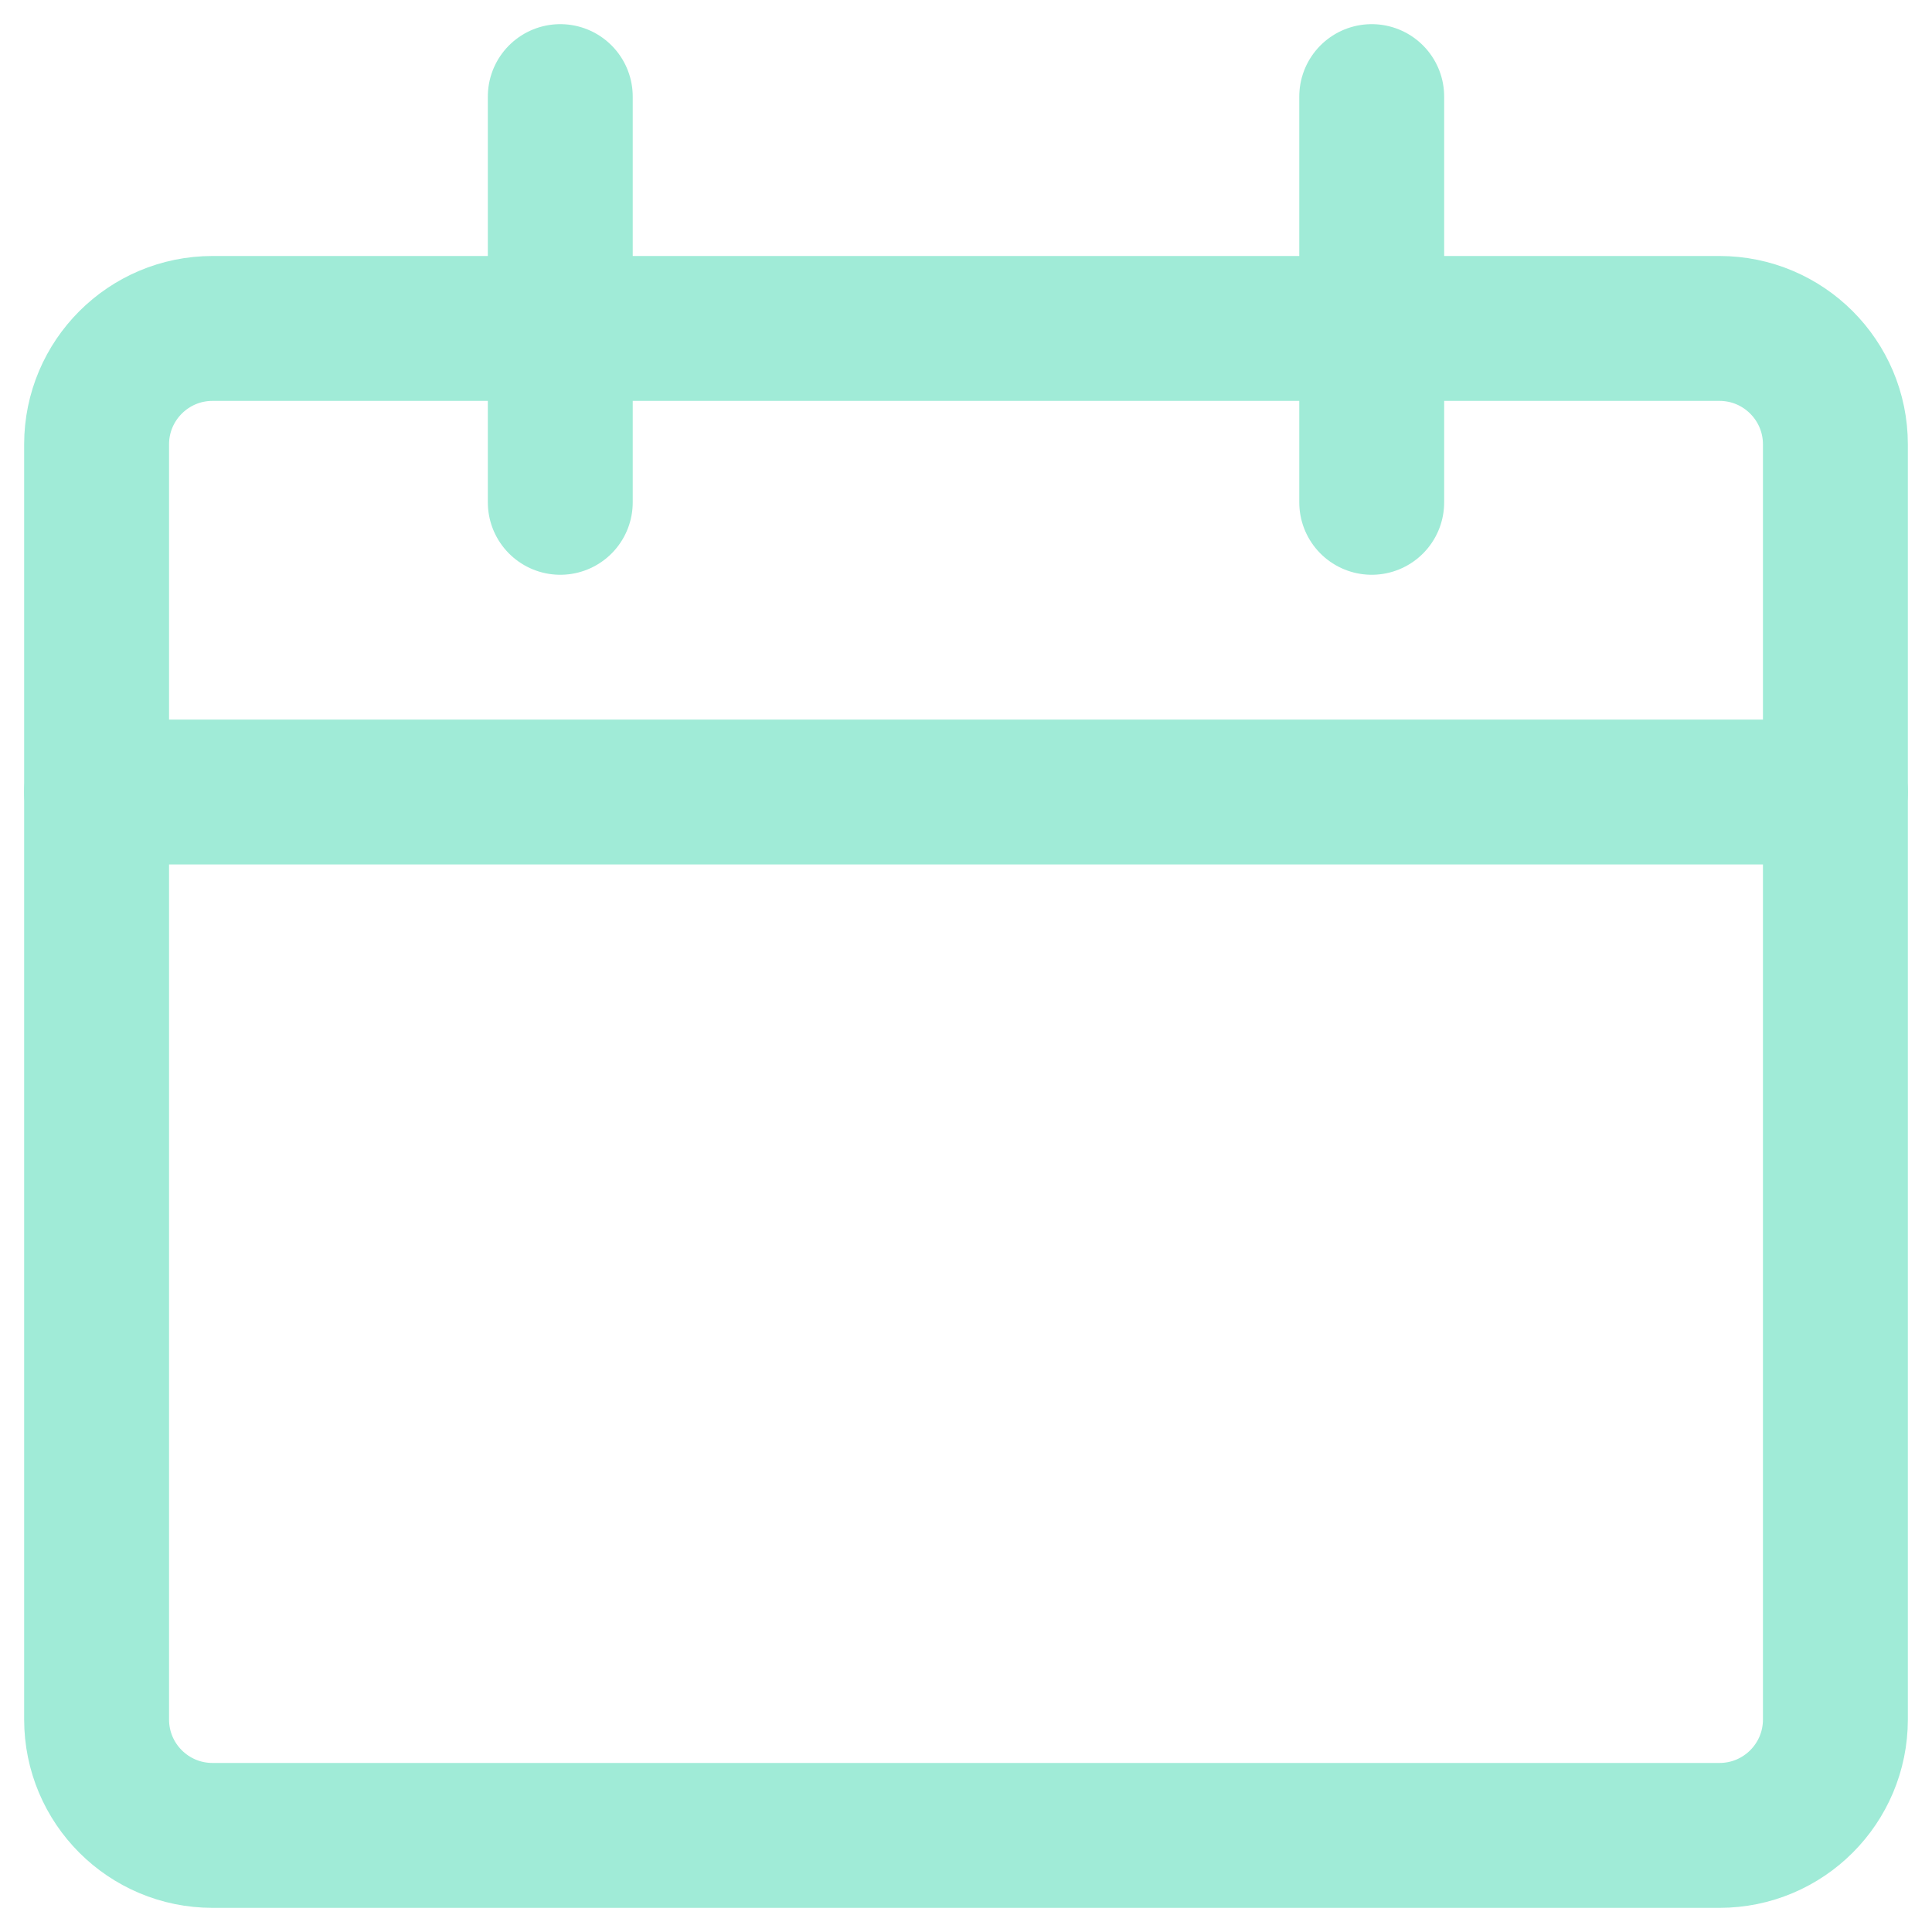 <svg width="20" height="20" viewBox="0 0 20 20" fill="none" xmlns="http://www.w3.org/2000/svg">
<path d="M17.8 3.4H2.2C1.537 3.4 1 3.938 1 4.6V17.8C1 18.463 1.537 19 2.2 19H17.8C18.463 19 19 18.463 19 17.8V4.6C19 3.938 18.463 3.4 17.8 3.4Z" stroke="#a0ebd7" stroke-width="1.5" stroke-linecap="round" stroke-linejoin="round"/>
<path d="M1 8.199H19" stroke="#a0ebd7" stroke-width="1.5" stroke-linecap="round" stroke-linejoin="round"/>
<path d="M5.8 5.2V1" stroke="#a0ebd7" stroke-width="1.5" stroke-linecap="round" stroke-linejoin="round"/>
<path d="M14.2 5.2V1" stroke="#a0ebd7" stroke-width="1.5" stroke-linecap="round" stroke-linejoin="round"/>
</svg>

